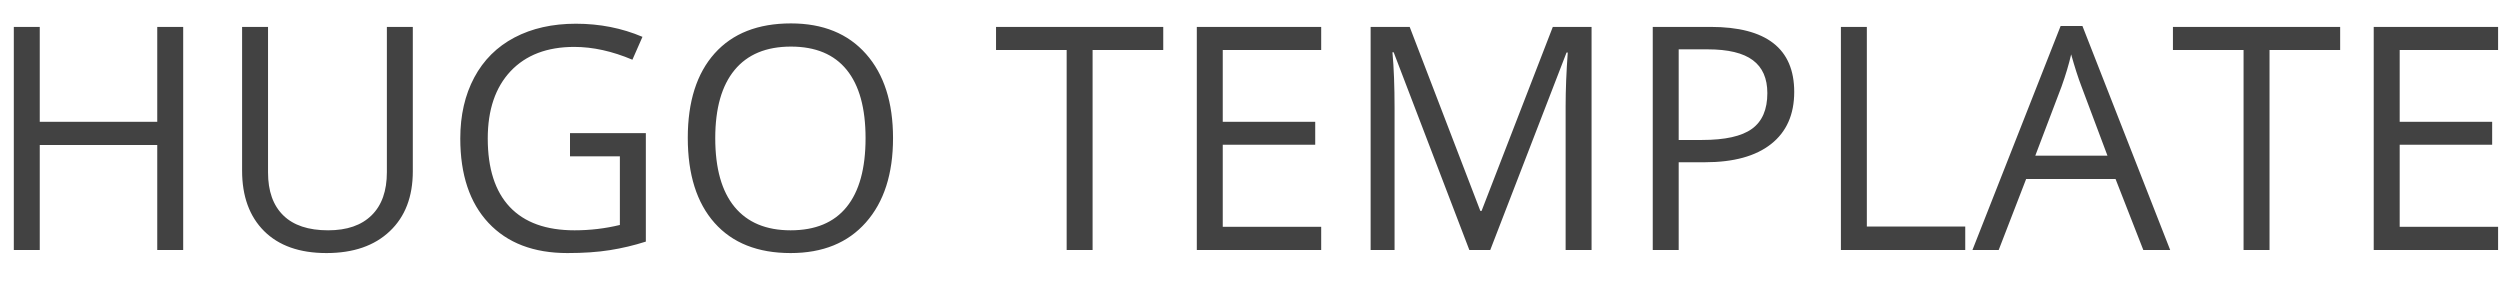 <?xml version="1.0" encoding="UTF-8"?>
<svg width="80px" height="9px" viewBox="0 0 80 9" version="1.1" xmlns="http://www.w3.org/2000/svg" xmlns:xlink="http://www.w3.org/1999/xlink">
    <title>HUGOTEMPLATE</title>
    <g id="Naslovnica-revije-+-kazalo" stroke="none" stroke-width="1" fill="none" fill-rule="evenodd">
        <g id="t" transform="translate(-137, -109)" fill="#424242" fill-rule="nonzero">
            <path d="M138.272,117 L138.272,113.641 L142.032,113.641 L142.032,117 L142.862,117 L142.862,109.861 L142.032,109.861 L142.032,112.898 L138.272,112.898 L138.272,109.861 L137.442,109.861 L137.442,117 L138.272,117 Z M147.447,117.098 C148.306,117.098 148.982,116.865 149.473,116.399 C149.965,115.934 150.21,115.294 150.21,114.48 L150.21,114.48 L150.21,109.861 L149.38,109.861 L149.38,114.51 C149.38,115.109 149.218,115.569 148.892,115.889 C148.567,116.21 148.103,116.37 147.5,116.37 C146.869,116.37 146.39,116.211 146.065,115.892 C145.739,115.573 145.577,115.115 145.577,114.52 L145.577,114.52 L145.577,109.861 L144.747,109.861 L144.747,114.461 C144.747,115.281 144.982,115.926 145.452,116.395 C145.923,116.863 146.587,117.098 147.447,117.098 Z M155.157,117.098 C155.671,117.098 156.124,117.067 156.514,117.005 C156.905,116.943 157.289,116.852 157.667,116.731 L157.667,116.731 L157.667,113.26 L155.24,113.26 L155.24,114.002 L156.836,114.002 L156.836,116.199 C156.364,116.313 155.881,116.37 155.386,116.37 C154.475,116.37 153.784,116.121 153.313,115.623 C152.843,115.125 152.608,114.394 152.608,113.431 C152.608,112.513 152.852,111.795 153.34,111.277 C153.829,110.76 154.507,110.501 155.376,110.501 C155.972,110.501 156.592,110.638 157.237,110.911 L157.237,110.911 L157.559,110.179 C156.902,109.899 156.192,109.759 155.43,109.759 C154.678,109.759 154.022,109.906 153.462,110.201 C152.903,110.495 152.474,110.922 152.176,111.48 C151.878,112.038 151.729,112.688 151.729,113.431 C151.729,114.59 152.03,115.49 152.632,116.133 C153.235,116.776 154.076,117.098 155.157,117.098 Z M162.3,117.098 C163.329,117.098 164.132,116.771 164.71,116.116 C165.288,115.462 165.577,114.563 165.577,113.421 C165.577,112.275 165.289,111.377 164.712,110.726 C164.136,110.075 163.335,109.749 162.31,109.749 C161.255,109.749 160.442,110.069 159.869,110.708 C159.296,111.348 159.009,112.249 159.009,113.411 C159.009,114.583 159.295,115.49 159.866,116.133 C160.438,116.776 161.249,117.098 162.3,117.098 Z M162.3,116.37 C161.516,116.37 160.918,116.12 160.506,115.621 C160.094,115.121 159.888,114.388 159.888,113.421 C159.888,112.467 160.094,111.74 160.506,111.241 C160.918,110.741 161.519,110.491 162.31,110.491 C163.098,110.491 163.693,110.739 164.095,111.236 C164.497,111.732 164.698,112.461 164.698,113.421 C164.698,114.391 164.496,115.125 164.092,115.623 C163.689,116.121 163.091,116.37 162.3,116.37 Z M171.963,117 L171.963,110.599 L174.224,110.599 L174.224,109.861 L168.873,109.861 L168.873,110.599 L171.133,110.599 L171.133,117 L171.963,117 Z M179.278,117 L179.278,116.258 L176.128,116.258 L176.128,113.631 L179.087,113.631 L179.087,112.898 L176.128,112.898 L176.128,110.599 L179.278,110.599 L179.278,109.861 L175.298,109.861 L175.298,117 L179.278,117 Z M181.626,117 L181.626,112.459 C181.626,111.769 181.604,111.173 181.558,110.672 L181.558,110.672 L181.597,110.672 L184.019,117 L184.688,117 L187.129,110.682 L187.168,110.682 C187.123,111.3 187.1,111.873 187.1,112.4 L187.1,112.4 L187.1,117 L187.93,117 L187.93,109.861 L186.69,109.861 L184.41,115.75 L184.371,115.75 L182.11,109.861 L180.86,109.861 L180.86,117 L181.626,117 Z M190.718,117 L190.718,114.192 L191.558,114.192 C192.476,114.192 193.182,113.998 193.675,113.609 C194.168,113.22 194.415,112.664 194.415,111.941 C194.415,110.555 193.523,109.861 191.739,109.861 L191.739,109.861 L189.888,109.861 L189.888,117 L190.718,117 Z M191.465,113.479 L190.718,113.479 L190.718,110.579 L191.646,110.579 C192.3,110.579 192.782,110.695 193.091,110.926 C193.401,111.157 193.555,111.508 193.555,111.98 C193.555,112.505 193.391,112.885 193.062,113.123 C192.733,113.361 192.201,113.479 191.465,113.479 L191.465,113.479 Z M199.888,117 L199.888,116.248 L196.739,116.248 L196.739,109.861 L195.909,109.861 L195.909,117 L199.888,117 Z M200.958,117 L201.836,114.729 L204.698,114.729 L205.586,117 L206.446,117 L203.638,109.832 L202.94,109.832 L200.118,117 L200.958,117 Z M204.439,113.982 L202.129,113.982 L202.969,111.771 C203.103,111.396 203.205,111.053 203.277,110.74 C203.391,111.147 203.501,111.491 203.609,111.771 L203.609,111.771 L204.439,113.982 Z M209.625,117 L209.625,110.599 L211.885,110.599 L211.885,109.861 L206.534,109.861 L206.534,110.599 L208.794,110.599 L208.794,117 L209.625,117 Z M216.939,117 L216.939,116.258 L213.79,116.258 L213.79,113.631 L216.749,113.631 L216.749,112.898 L213.79,112.898 L213.79,110.599 L216.939,110.599 L216.939,109.861 L212.959,109.861 L212.959,117 L216.939,117 Z" id="HUGOTEMPLATE"></path>
        </g>
    </g>
</svg>